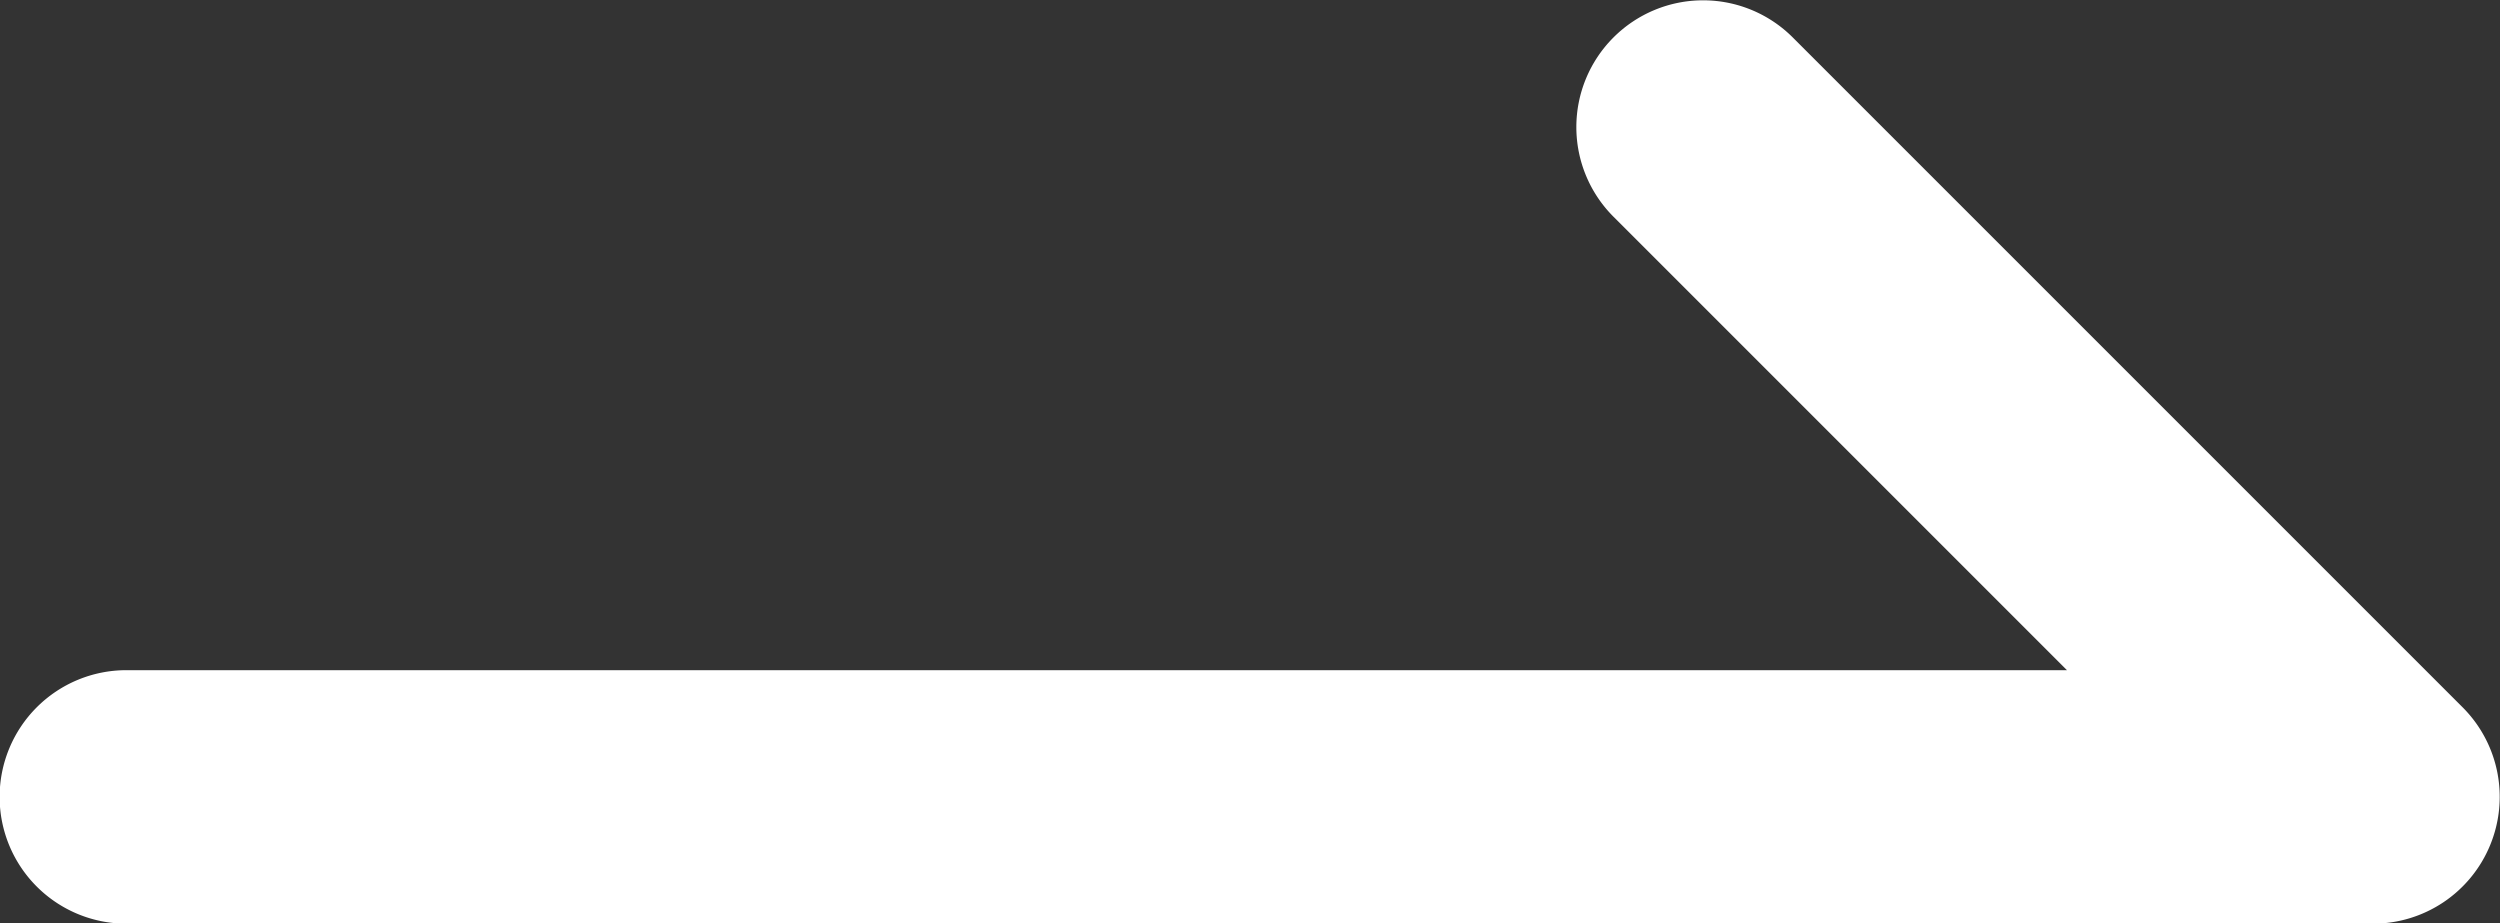 <svg xmlns="http://www.w3.org/2000/svg" width="26.37" height="9.739" viewBox="0 0 26.37 9.739">
  <rect x="0" y="0" width="26.37" height="9.739" fill="#333333" stroke="none"/>
  <path id="Path_381" data-name="Path 381" d="M-1583.405,2407h-23.7a1.337,1.337,0,0,1-1.337-1.337,1.337,1.337,0,0,1,1.337-1.337h20.469l-4.783-4.783a1.337,1.337,0,0,1,0-1.891,1.337,1.337,0,0,1,1.891,0l7.065,7.065a1.336,1.336,0,0,1,.29,1.457A1.337,1.337,0,0,1-1583.405,2407Z" transform="translate(1608.438 -2397.257)" fill="#ffffff"/>
</svg>
